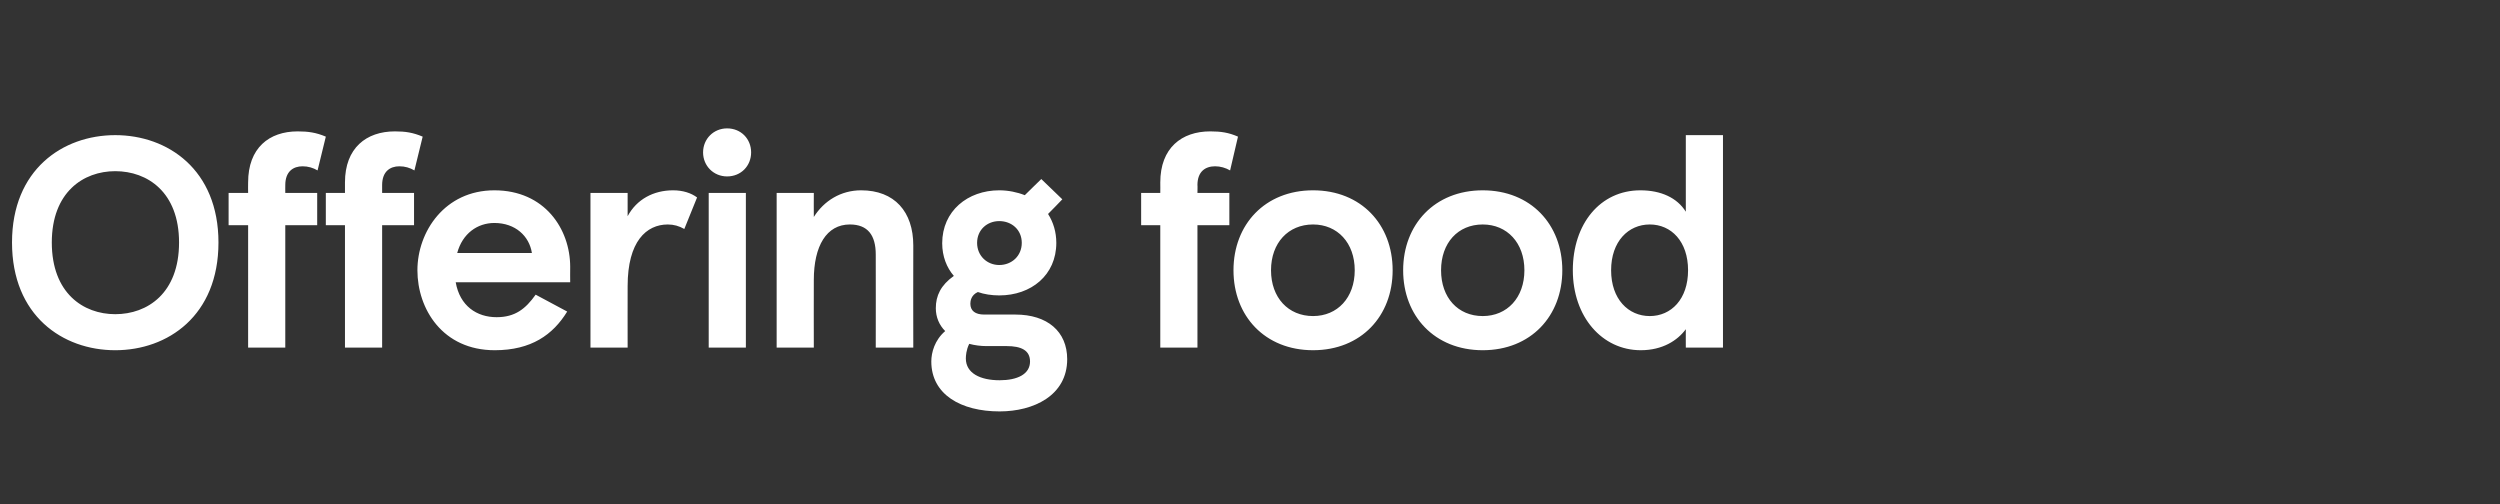 <?xml version="1.0" standalone="no"?><!DOCTYPE svg PUBLIC "-//W3C//DTD SVG 1.1//EN" "http://www.w3.org/Graphics/SVG/1.1/DTD/svg11.dtd"><svg xmlns="http://www.w3.org/2000/svg" version="1.1" width="666px" height="134.3px" viewBox="0 -36 666 134.3" style="top:-36px"><rect x="0" y="-36" width="666" height="134.3" fill="#333333" stroke="none"/><desc>Offering food</desc><defs/><g id="Polygon258629"><path d="m58.2 28.6c0 19.5-13.5 28.7-27.5 28.7c-14 0-27.5-9.2-27.5-28.7C3.2 9.2 16.7 0 30.7 0c14 0 27.5 9.2 27.5 28.6zm-44.4 0c0 13.5 8.4 19.1 16.9 19.1c8.6 0 17-5.6 17-19.1c0-13.4-8.4-19-17-19c-8.5 0-16.9 5.6-16.9 19zm52.3-13.2s-.04-2.76 0-2.8C66.1 3.4 71.7-1 79.3-1c2.8 0 4.9.3 7.5 1.4l-2.2 9c-1.2-.7-2.5-1.1-4-1.1c-2.5 0-4.6 1.4-4.6 5c-.02-.02 0 2.1 0 2.1h8.5v8.6H76v32.6h-9.9V24h-5.2v-8.6h5.2zm25.8 0s-.02-2.76 0-2.8C91.9 3.4 97.6-1 105.2-1c2.8 0 4.8.3 7.4 1.4l-2.2 9c-1.2-.7-2.5-1.1-4-1.1c-2.5 0-4.6 1.4-4.6 5v2.1h8.5v8.6h-8.5v32.6h-9.9V24h-5.1v-8.6h5.1zm60 23.8h-30.5c1.1 6.3 5.6 9.3 10.9 9.3c4.9 0 7.7-2.2 10.4-6l8.4 4.5c-3.8 6.2-9.6 10.3-19.3 10.3c-13.9 0-20.6-11-20.6-21.3c0-10.3 7.3-21.3 20.5-21.3c13.4 0 20.2 10.3 20.2 20.4c-.03.02 0 4.1 0 4.1zm-10.2-7.8c-.7-4.5-4.4-8-10-8c-4.5 0-8.5 2.8-9.9 8h19.9zm15.6-16h9.9s-.02 6.2 0 6.2c2.4-4.5 6.9-6.9 12.1-6.9c2.6 0 4.8.7 6.4 1.9l-3.4 8.4c-1.4-.8-2.8-1.2-4.4-1.2c-5.7 0-10.7 4.5-10.7 16.4c-.02-.04 0 16.4 0 16.4h-9.9V15.4zm36.4-17.2c3.7 0 6.4 2.8 6.4 6.4c0 3.6-2.7 6.4-6.4 6.4c-3.6 0-6.4-2.8-6.4-6.4c0-3.6 2.8-6.4 6.4-6.4zm5 58.4h-9.9V15.4h9.9v41.2zm8.2-41.2h9.9s-.03 6.44 0 6.4c2.7-4.3 7.2-7.1 12.6-7.1c8.9 0 13.9 5.7 13.9 14.7c-.05.04 0 27.2 0 27.2h-10s.03-24.76 0-24.8c0-5.1-2.1-8-6.9-8c-6.2 0-9.6 5.7-9.6 14.8c-.03.04 0 18 0 18h-9.9V15.4zm77.4 44.3c0 9.7-9 13.9-18 13.9c-10.3 0-18.2-4.5-18.2-13.3c0-2.4.9-5.7 3.7-8.1c-1.6-1.6-2.5-3.7-2.5-6.1c0-3.3 1.3-6.1 4.8-8.6c-1.9-2.2-3.1-5.2-3.1-8.7c0-8.6 6.8-14.1 15.2-14.1c2.4 0 4.8.5 6.8 1.3c-.03 0 4.4-4.3 4.4-4.3l5.6 5.4s-3.79 3.94-3.8 3.9c1.4 2.2 2.2 4.8 2.2 7.7c0 8.6-6.7 14-15.2 14c-2 0-4-.3-5.7-.9c-1.8.8-2 2.4-2 3.1c0 1.9 1.3 2.9 3.7 2.9h8.3c8.5 0 13.8 4.5 13.8 11.9zm-24-31c0 3.5 2.7 5.9 5.9 5.9c3.3 0 6-2.4 6-5.9c0-3.5-2.7-5.8-6-5.8c-3.2 0-5.9 2.3-5.9 5.8zm14.1 31.6c0-3-2.4-4.1-6.2-4.1h-5.4c-1.5 0-3.1-.2-4.6-.6c-.8 1.6-.9 3.2-.9 3.9c0 3.9 3.8 5.8 9 5.8c4.7 0 8.1-1.6 8.1-5zm34.7-44.9s.03-2.76 0-2.8c0-9.2 5.7-13.6 13.3-13.6c2.8 0 4.9.3 7.4 1.4l-2.1 9c-1.2-.7-2.6-1.1-4-1.1c-2.6 0-4.7 1.4-4.7 5c.05-.02 0 2.1 0 2.1h8.5v8.6H319v32.6h-9.9V24H304v-8.6h5.1zm40.7-.7c12.8 0 21.2 9.1 21.2 21.3c0 12.2-8.4 21.3-21.2 21.3c-12.8 0-21.2-9.1-21.2-21.3c0-12.2 8.4-21.3 21.2-21.3zm0 33.5c6.5 0 11.1-4.9 11.1-12.2c0-7.3-4.6-12.2-11.1-12.2c-6.6 0-11.2 4.9-11.2 12.2c0 7.3 4.6 12.2 11.2 12.2zM395 14.7c12.8 0 21.2 9.1 21.2 21.3c0 12.2-8.4 21.3-21.2 21.3c-12.8 0-21.2-9.1-21.2-21.3c0-12.2 8.4-21.3 21.2-21.3zm0 33.5c6.5 0 11.1-4.9 11.1-12.2c0-7.3-4.6-12.2-11.1-12.2c-6.6 0-11.1 4.9-11.1 12.2c0 7.3 4.5 12.2 11.1 12.2zM419 36c0-12.4 7.3-21.3 18-21.3c5.5 0 9.8 2 12.1 5.7c-.02 0 0-20.4 0-20.4h9.9v56.6h-9.9s-.02-4.92 0-4.9c-2.2 3-6.2 5.6-12 5.6c-10.3 0-18.1-8.9-18.1-21.3zm30.7 0c0-7.7-4.5-12.2-10.2-12.2c-5.7 0-10.3 4.5-10.3 12.2c0 7.7 4.6 12.2 10.3 12.2c5.7 0 10.2-4.5 10.2-12.2z" stroke="none" fill="#fff"/></g></svg>